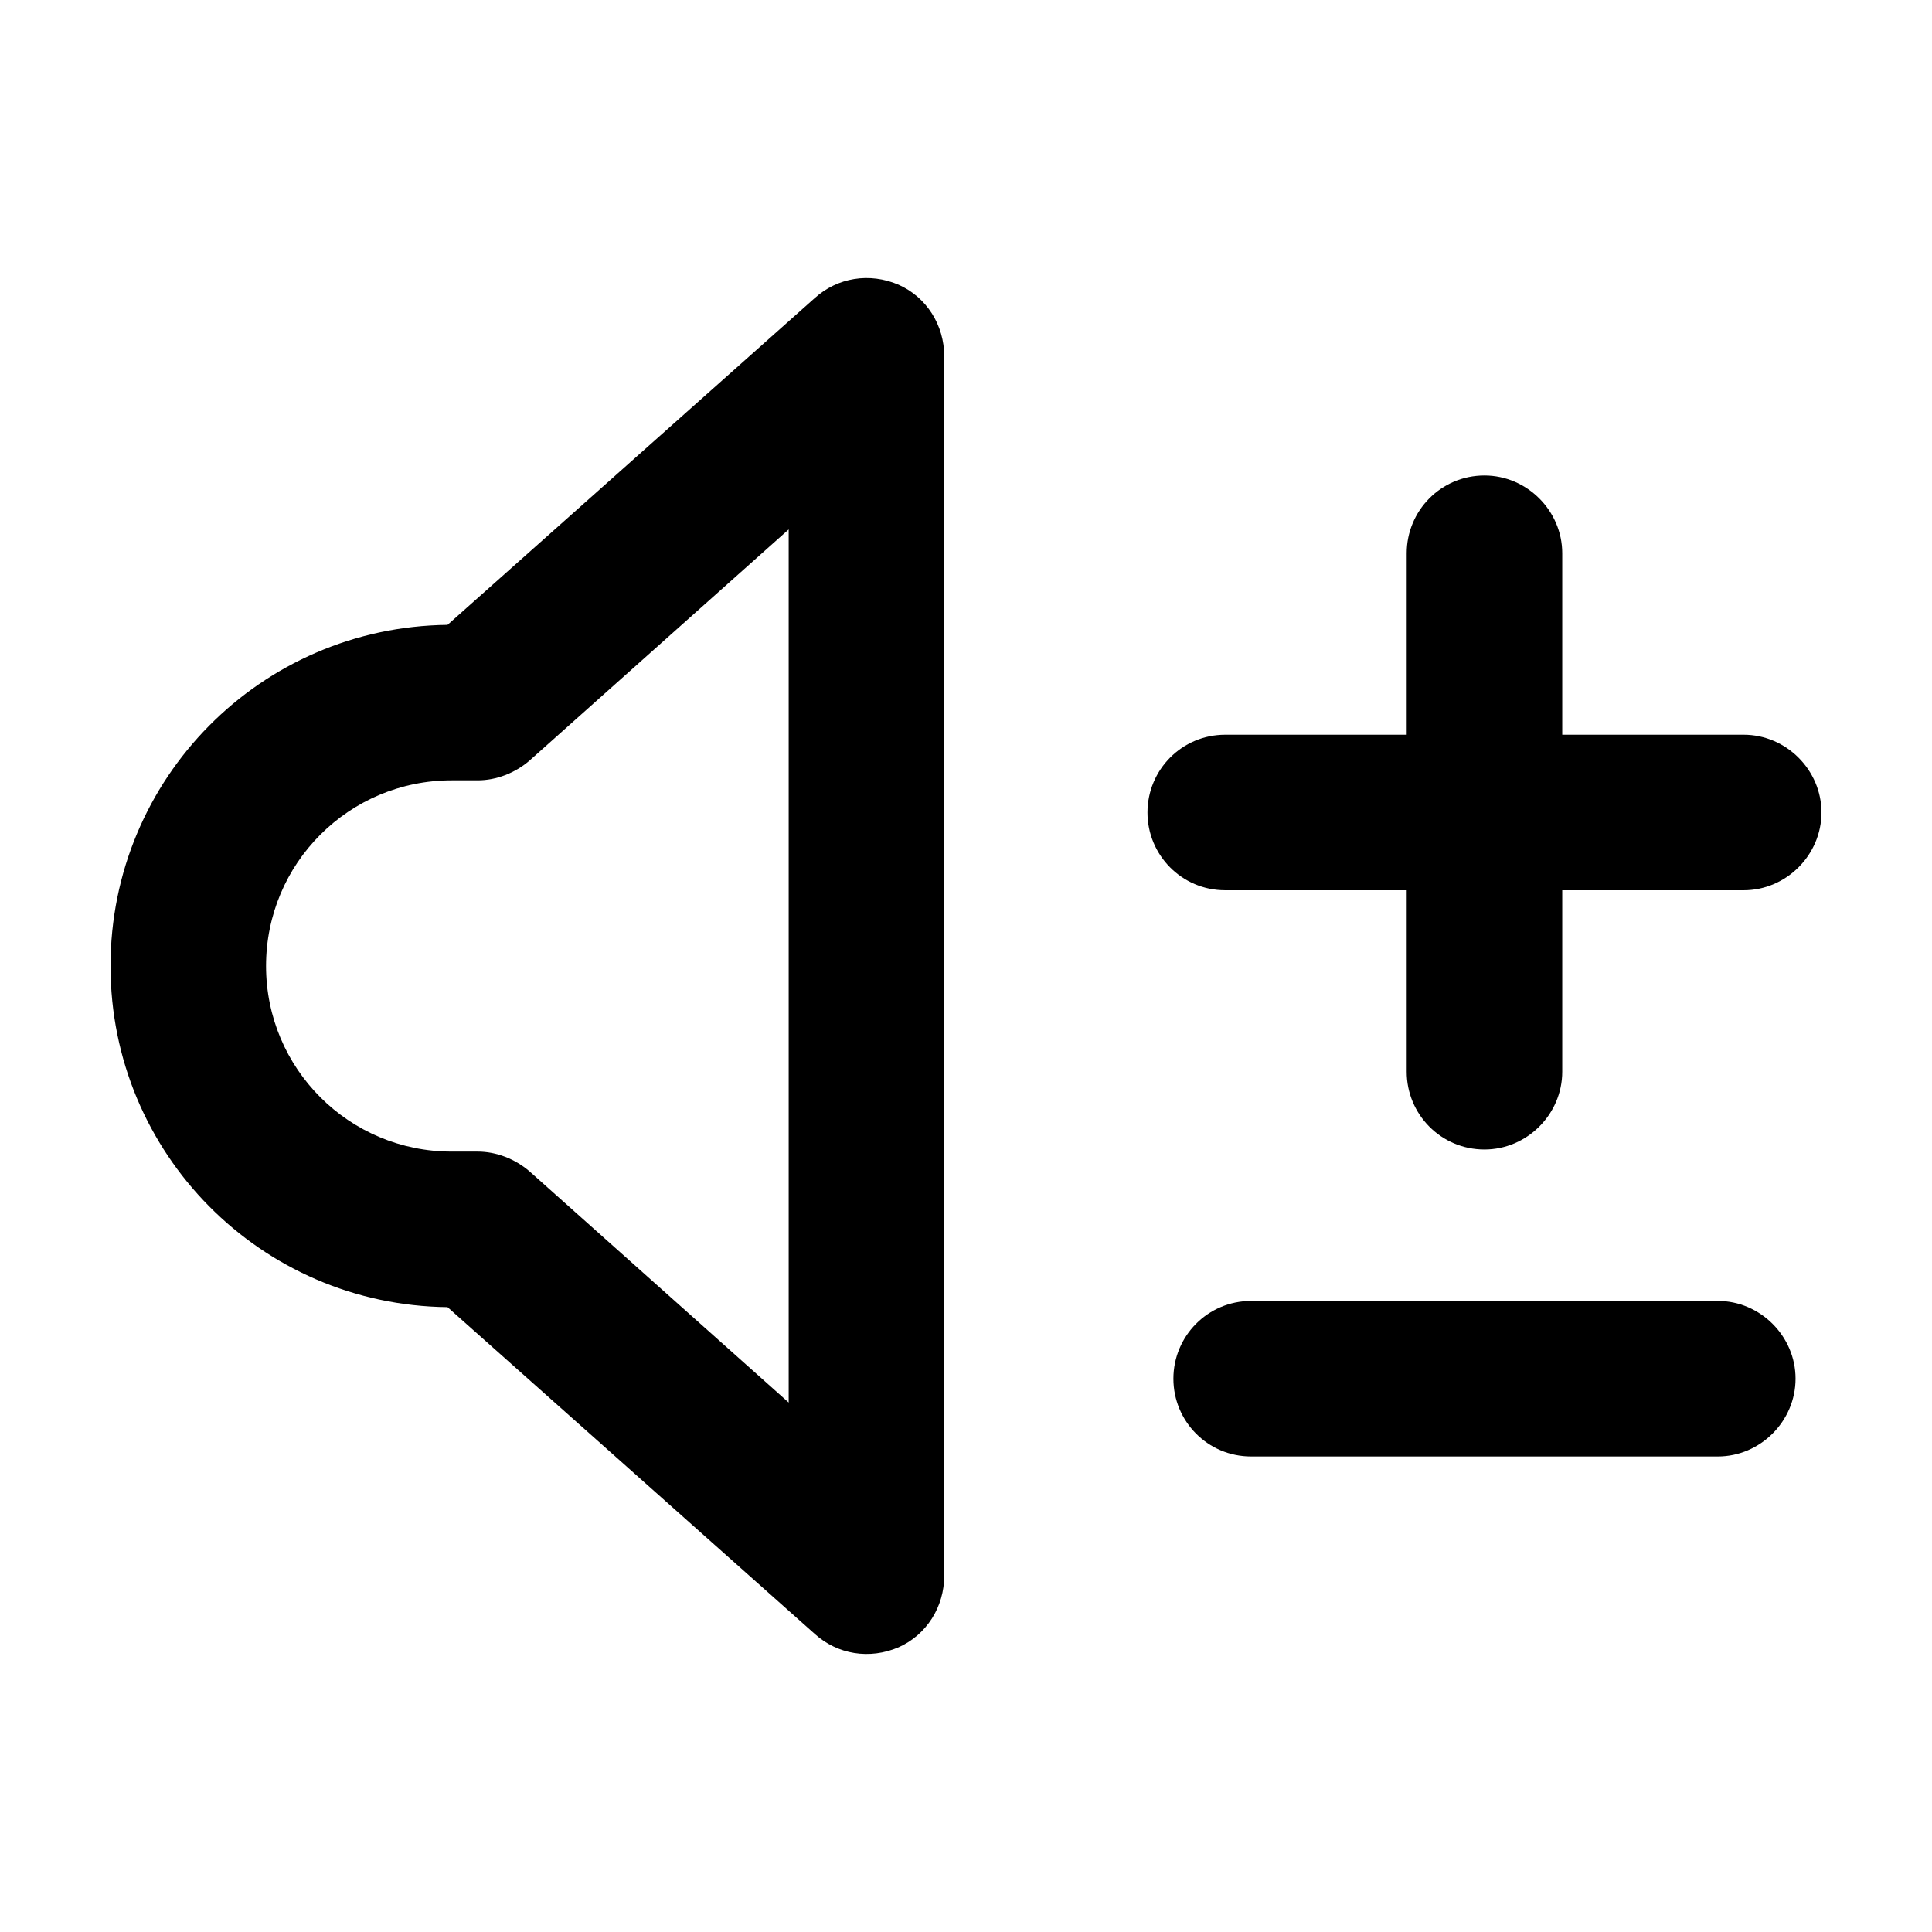 <?xml version="1.0" encoding="UTF-8"?>
<!-- Uploaded to: SVG Find, www.svgrepo.com, Generator: SVG Find Mixer Tools -->
<svg fill="#000000" width="800px" height="800px" version="1.1" viewBox="144 144 512 512" xmlns="http://www.w3.org/2000/svg">
 <g>
  <path d="m599.23 488.76c11.266 0 20.609 9.344 20.609 20.609 0 11.27-9.34 20.613-20.609 20.613h-123.66c-11.543 0-20.609-9.344-20.609-20.609s9.07-20.609 20.609-20.609z"/>
  <path d="m558.01 290.62v48.09h48.09c11.266 0 20.609 9.344 20.609 20.609s-9.344 20.609-20.609 20.609h-48.09v48.09c0 11.266-9.344 20.609-20.609 20.609-11.543 0-20.609-9.344-20.609-20.609v-48.09h-48.09c-11.543 0-20.609-9.344-20.609-20.609s9.07-20.609 20.609-20.609h48.09v-48.09c0-11.266 9.07-20.609 20.609-20.609 11.266 0 20.609 9.344 20.609 20.609z"/>
  <path d="m353.01 515.69v-231.39l-68.703 61.281c-3.848 3.301-8.793 5.219-13.738 5.219h-6.871c-27.207 0-49.191 21.984-49.191 49.191 0 27.207 21.984 49.191 49.191 49.191h6.871c4.949 0 9.895 1.926 13.738 5.219zm41.223-277.28v323.17c0 8.242-4.672 15.664-12.09 18.965-7.691 3.301-16.211 1.926-22.258-3.57l-97.289-86.566c-49.465-0.547-89.309-40.668-89.309-90.406 0-49.742 39.848-89.859 89.309-90.41l97.281-86.566c6.047-5.496 14.566-6.871 22.258-3.57 7.422 3.297 12.098 10.715 12.098 18.957z"/>
 </g>
</svg>
